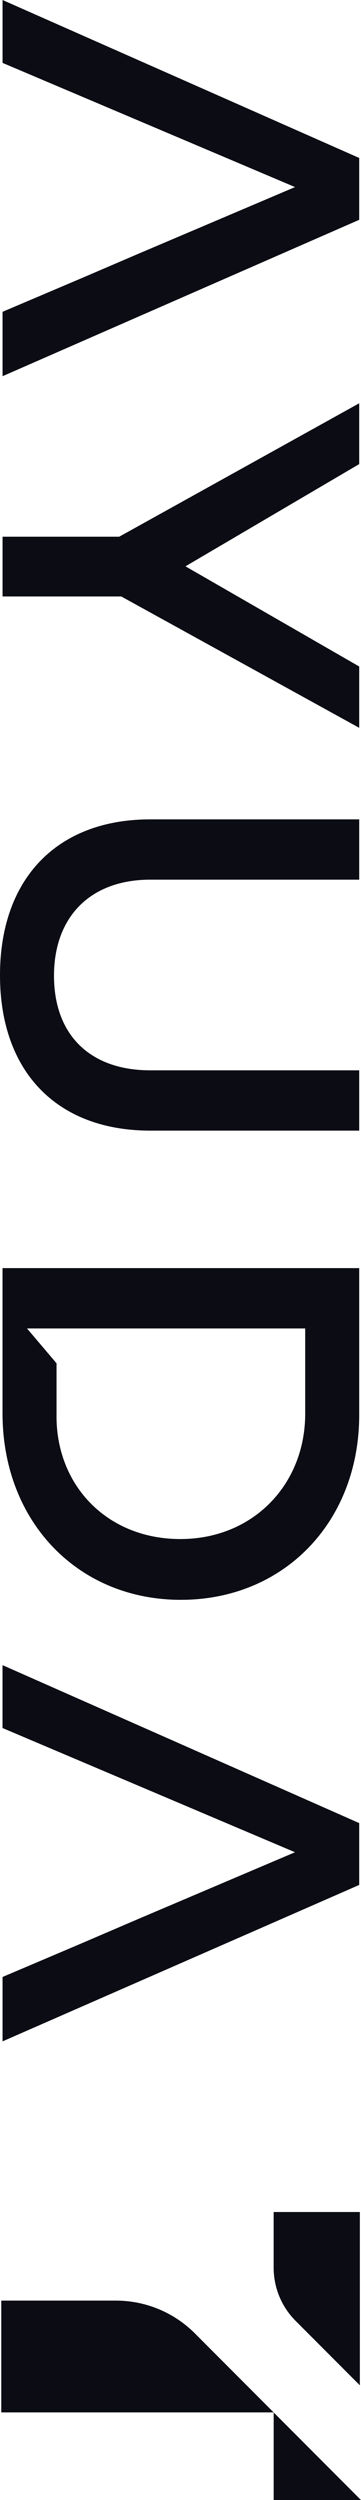 <svg width="110" height="761" viewBox="0 0 110 761" fill="none" xmlns="http://www.w3.org/2000/svg">
<g clip-path="url(#clip0_103_864)">
<path d="M0.777 181.567L0.777 163.366L36.333 163.366L109.456 122.754L109.456 141.266L56.514 172.384L109.456 202.88L109.456 221.548L36.946 181.558L0.768 181.558L0.777 181.567ZM45.798 344.155C17.386 344.155 1.62561e-05 326.265 1.75415e-05 296.859C1.88269e-05 267.452 17.386 249.407 45.798 249.407L109.456 249.407L109.456 267.763L45.798 267.763C27.481 267.763 16.454 279.125 16.454 297.014C16.454 314.904 27.325 325.798 45.798 325.798L109.456 325.798L109.456 344.155L45.798 344.155ZM109.456 430.654L109.456 386.003L0.768 386.003L0.768 430.187C0.768 463.173 23.745 486.977 55.108 486.977C86.471 486.977 109.456 463.329 109.456 430.654ZM17.23 431.121L17.23 414.978L8.231 404.369L17.23 404.369L92.994 404.369L92.994 430.351C92.994 451.82 77.161 468.473 54.953 468.473C32.744 468.473 17.222 452.296 17.222 431.129L17.23 431.121ZM25.306 84.484L0.777 94.912L0.777 114.514L109.456 66.906L109.456 48.083L0.777 -4.77431e-06L0.777 19.143L89.897 56.946L41.614 77.481M25.306 591.348L0.777 601.776L0.777 621.377L109.456 573.761L109.456 554.938L0.768 506.855L0.768 525.998L89.888 563.809L41.605 584.344M109.655 673.316L83.382 673.316L83.382 690.263C83.382 696.342 85.789 702.17 90.078 706.458L109.655 726.077L109.655 673.316ZM35.315 700.285L0.388 700.285L0.388 734.317L83.382 734.317L59.387 710.271C53.003 703.873 44.349 700.285 35.315 700.285ZM110 761L83.391 734.334L83.391 761L110 761Z" fill="#0C0C14"/>
</g>
<defs>
<clipPath id="clip0_103_864">
<rect width="761" height="110" fill="white" transform="translate(110) rotate(90)"/>
</clipPath>
</defs>
</svg>
